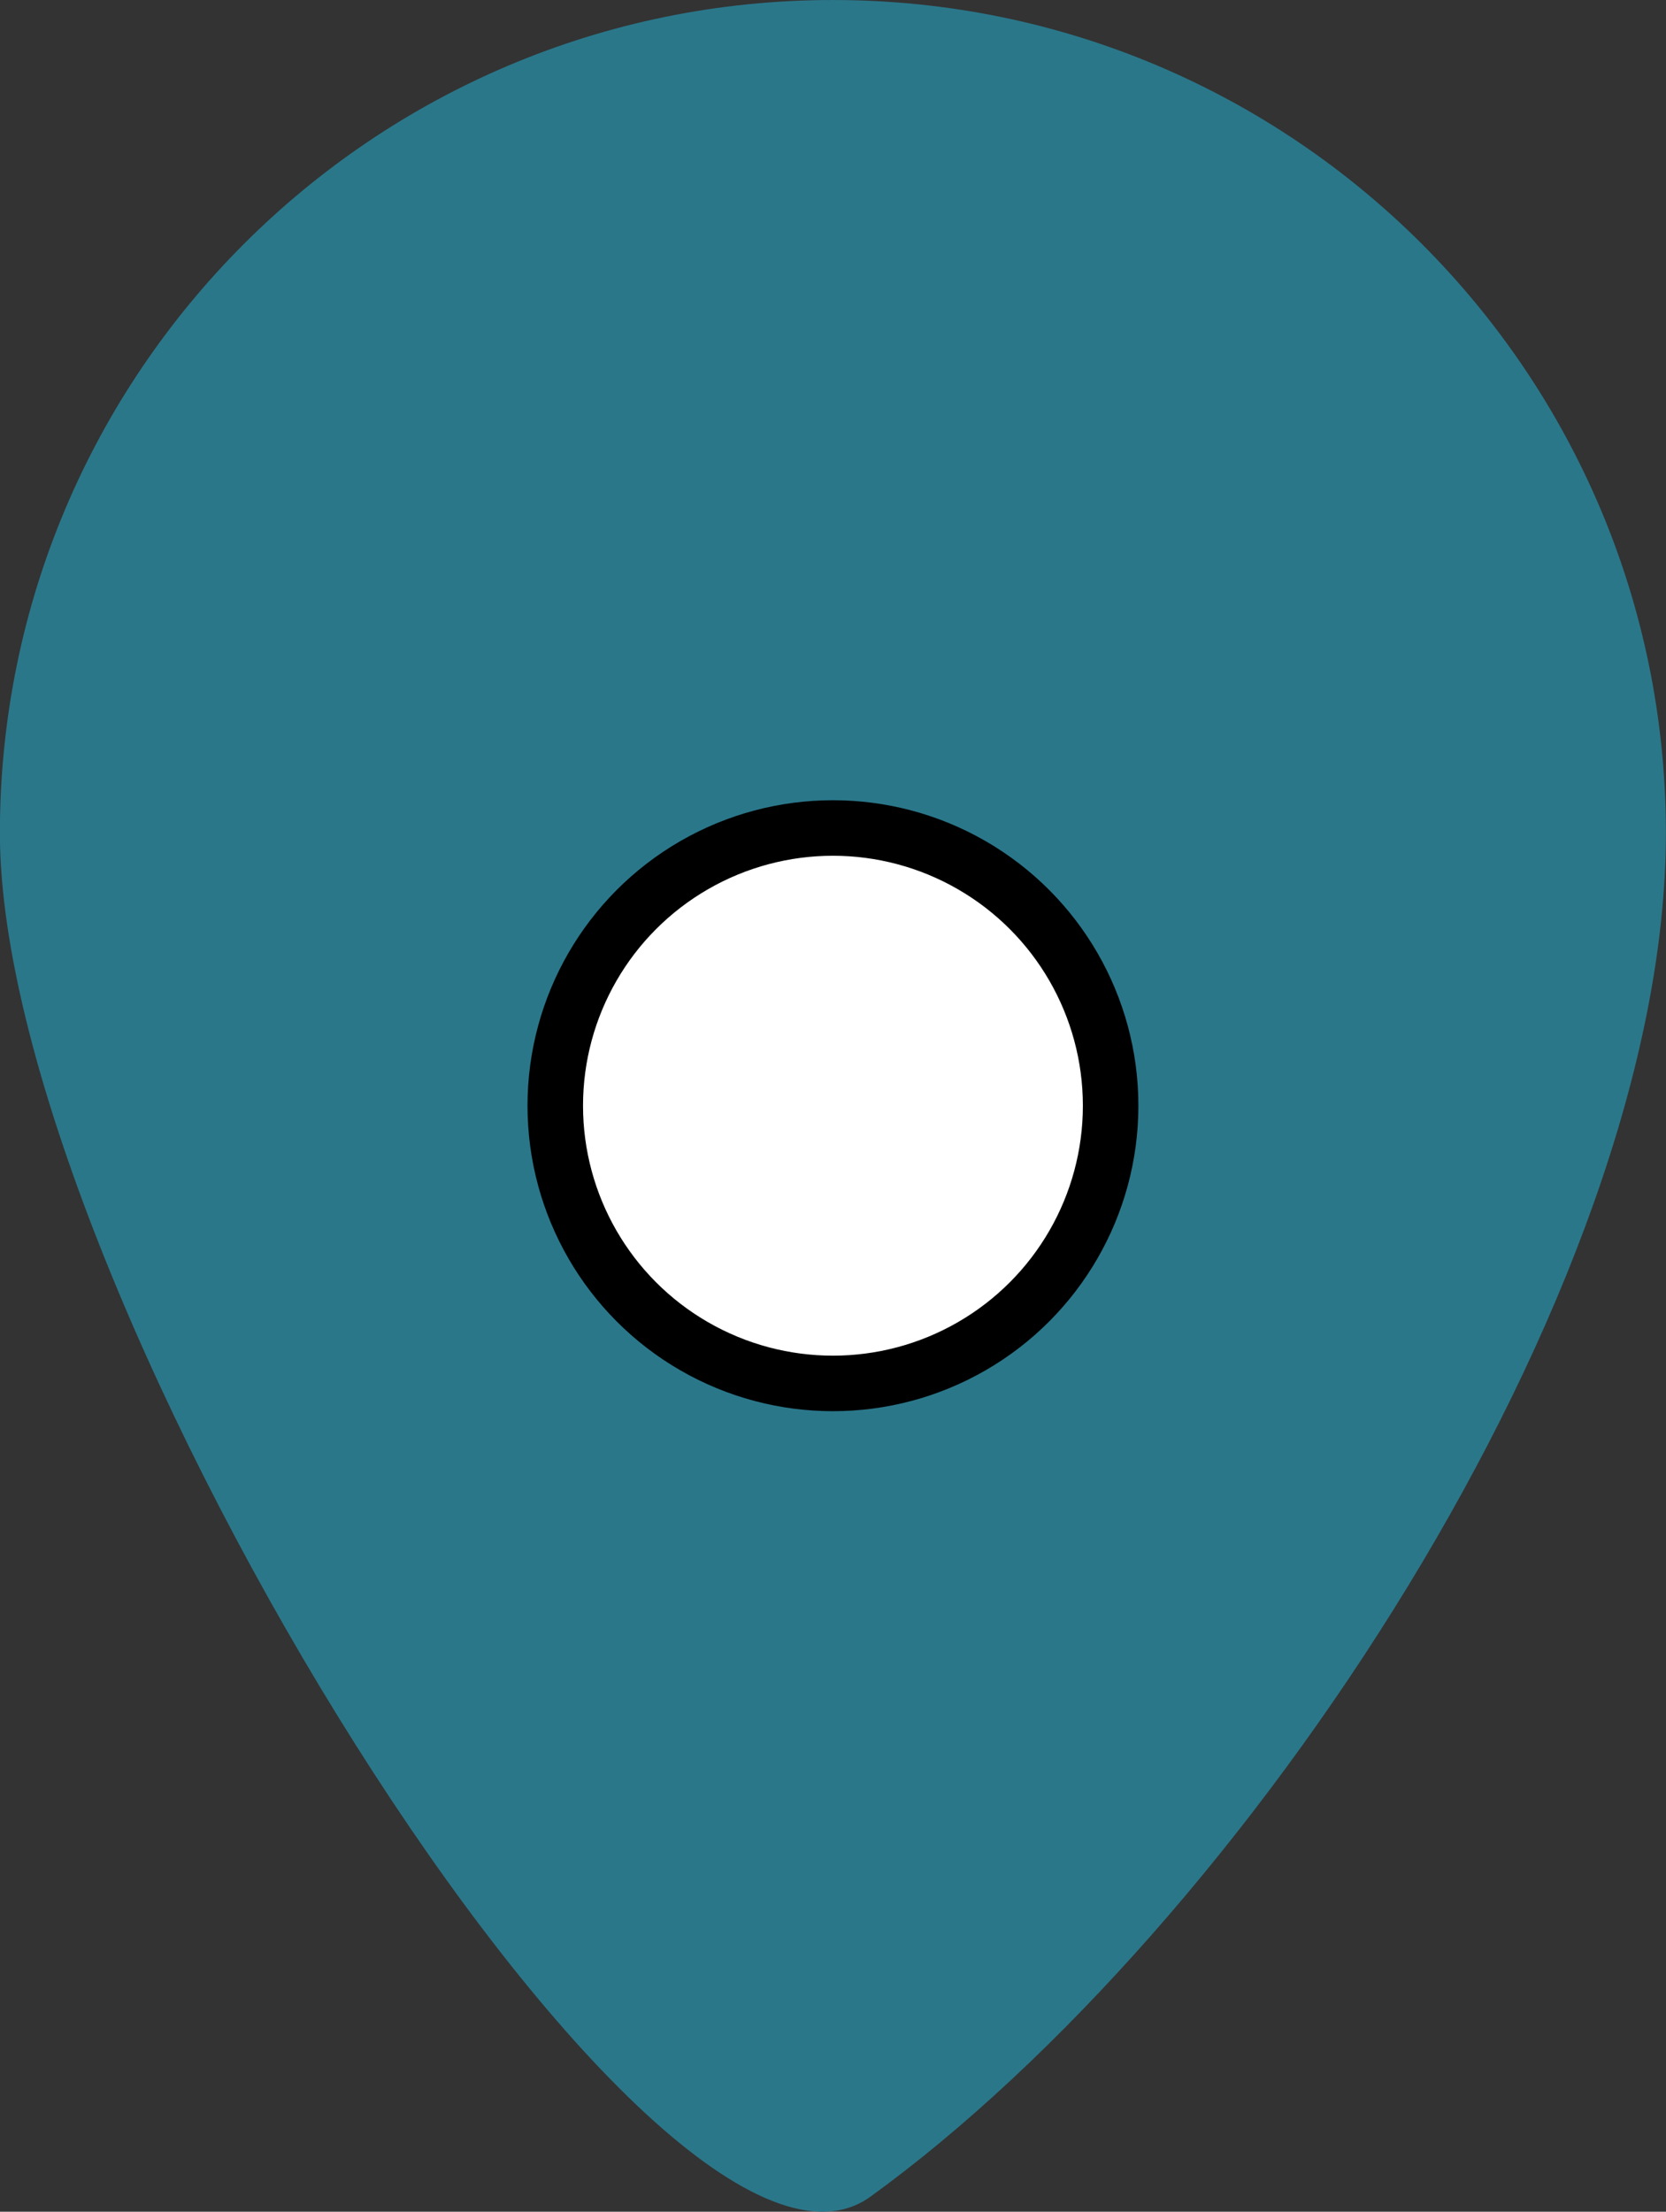 <svg xmlns="http://www.w3.org/2000/svg" width="21.9" height="29.071" viewBox="0 0 15.875 21.073" version="1.1" id="svg8">
  <rect x="0" y="0" width="15.875" height="21.073" fill="#333333" stroke="none"/>
  <defs id="defs2"/>
  <g transform="translate(-7.938,-2.743)" id="layer1">
    <path id="path847" style="fill:#2a778a;fill-opacity:1;stroke:none;stroke-width:0.529;stroke-linecap:square;stroke-linejoin:round" d="m 23.812,10.68 c 0,-4.384 -3.554,-7.937 -7.938,-7.937 -4.384,0 -7.937,3.554 -7.937,7.937 10e-8,4.384 6.276,14.454 8.296,12.992 3.551,-2.571 7.579,-8.608 7.579,-12.992 z"/>
    <circle style="fill:#ffffff;fill-opacity:1;stroke:#000000;stroke-width:0.529;stroke-linecap:square;stroke-linejoin:round" id="path852" cx="15.875" cy="13.278" r="2.646"/>
  </g>
</svg>